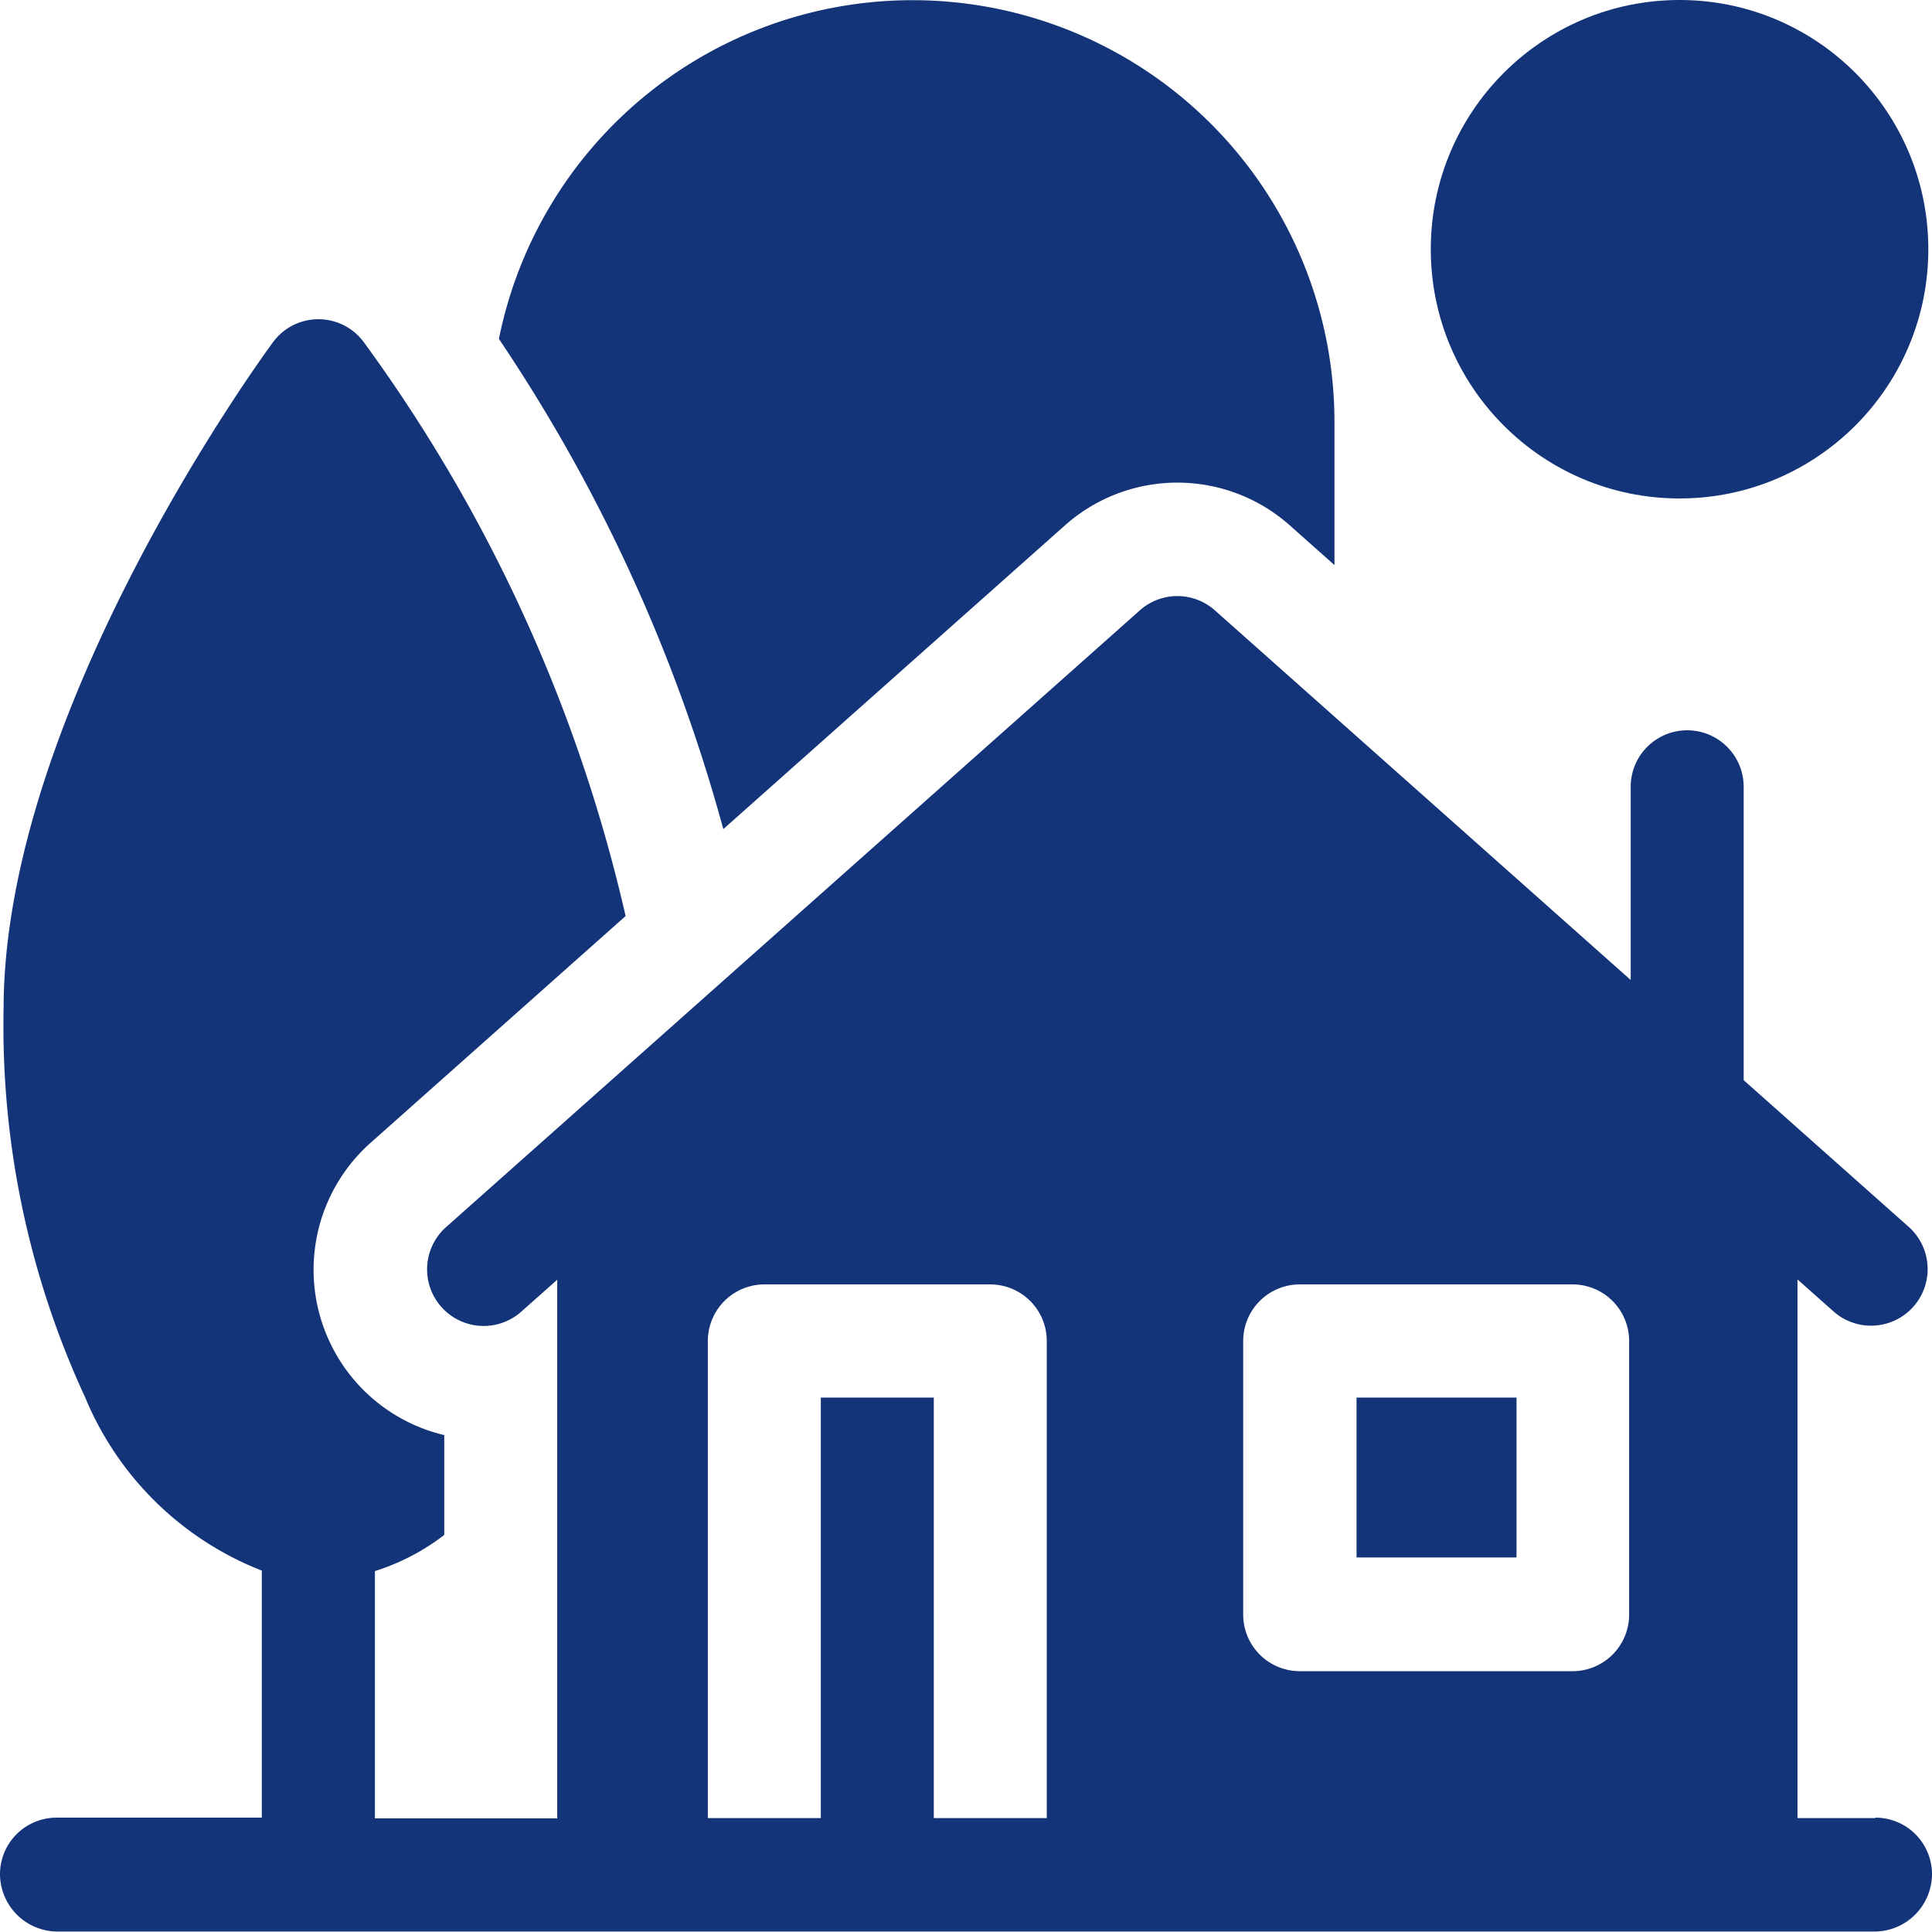 <svg id="house" xmlns="http://www.w3.org/2000/svg" width="21" height="21.001" viewBox="0 0 21 21.001">
  <ellipse id="Ellipse_59" data-name="Ellipse 59" cx="2.704" cy="2.709" rx="2.704" ry="2.709" transform="translate(15.552 0)" fill="#133478"/>
  <path id="Path_1359" data-name="Path 1359" d="M359.4,370.362h1.739V372.1H359.4Z" transform="translate(-344.655 -355.171)" fill="#133478"/>
  <path id="Path_1360" data-name="Path 1360" d="M138.376,5.856a1.839,1.839,0,0,1,2.445,0l.485.431V4.747a4.586,4.586,0,0,0-9.082-.918,17.976,17.976,0,0,1,2.439,5.328Z" transform="translate(-126.801 -0.145)" fill="#133478"/>
  <path id="Path_1361" data-name="Path 1361" d="M20.386,100.892h-.848V95.037l.4.355a.615.615,0,0,0,.815-.921l-1.8-1.6V89.682a.614.614,0,1,0-1.228,0v2.1l-4.52-4.018a.613.613,0,0,0-.815,0l-7.548,6.71a.615.615,0,0,0,.815.921l.4-.355v5.855H4.075V98.207a2.429,2.429,0,0,0,.754-.393V96.729a1.847,1.847,0,0,1-.8-3.178L6.8,91.087A16.975,16.975,0,0,0,3.955,84.85a.613.613,0,0,0-.988,0C2.848,85.012.039,88.858.039,92.1a9.607,9.607,0,0,0,.888,4.222,3.43,3.43,0,0,0,1.919,1.88v2.685H.614a.615.615,0,0,0-.614.615.627.627,0,0,0,.614.623H20.386a.627.627,0,0,0,.614-.623.615.615,0,0,0-.614-.615Zm-6.873-5.186a.615.615,0,0,1,.614-.615h2.967a.615.615,0,0,1,.614.615v2.974a.615.615,0,0,1-.614.615H14.127a.615.615,0,0,1-.614-.615Zm-3.363,5.186V96.321H8.922v4.571H7.694V95.706a.615.615,0,0,1,.614-.615h2.456a.615.615,0,0,1,.614.615v5.186Z" transform="translate(0 -81.13)" fill="#133478"/>
</svg>
